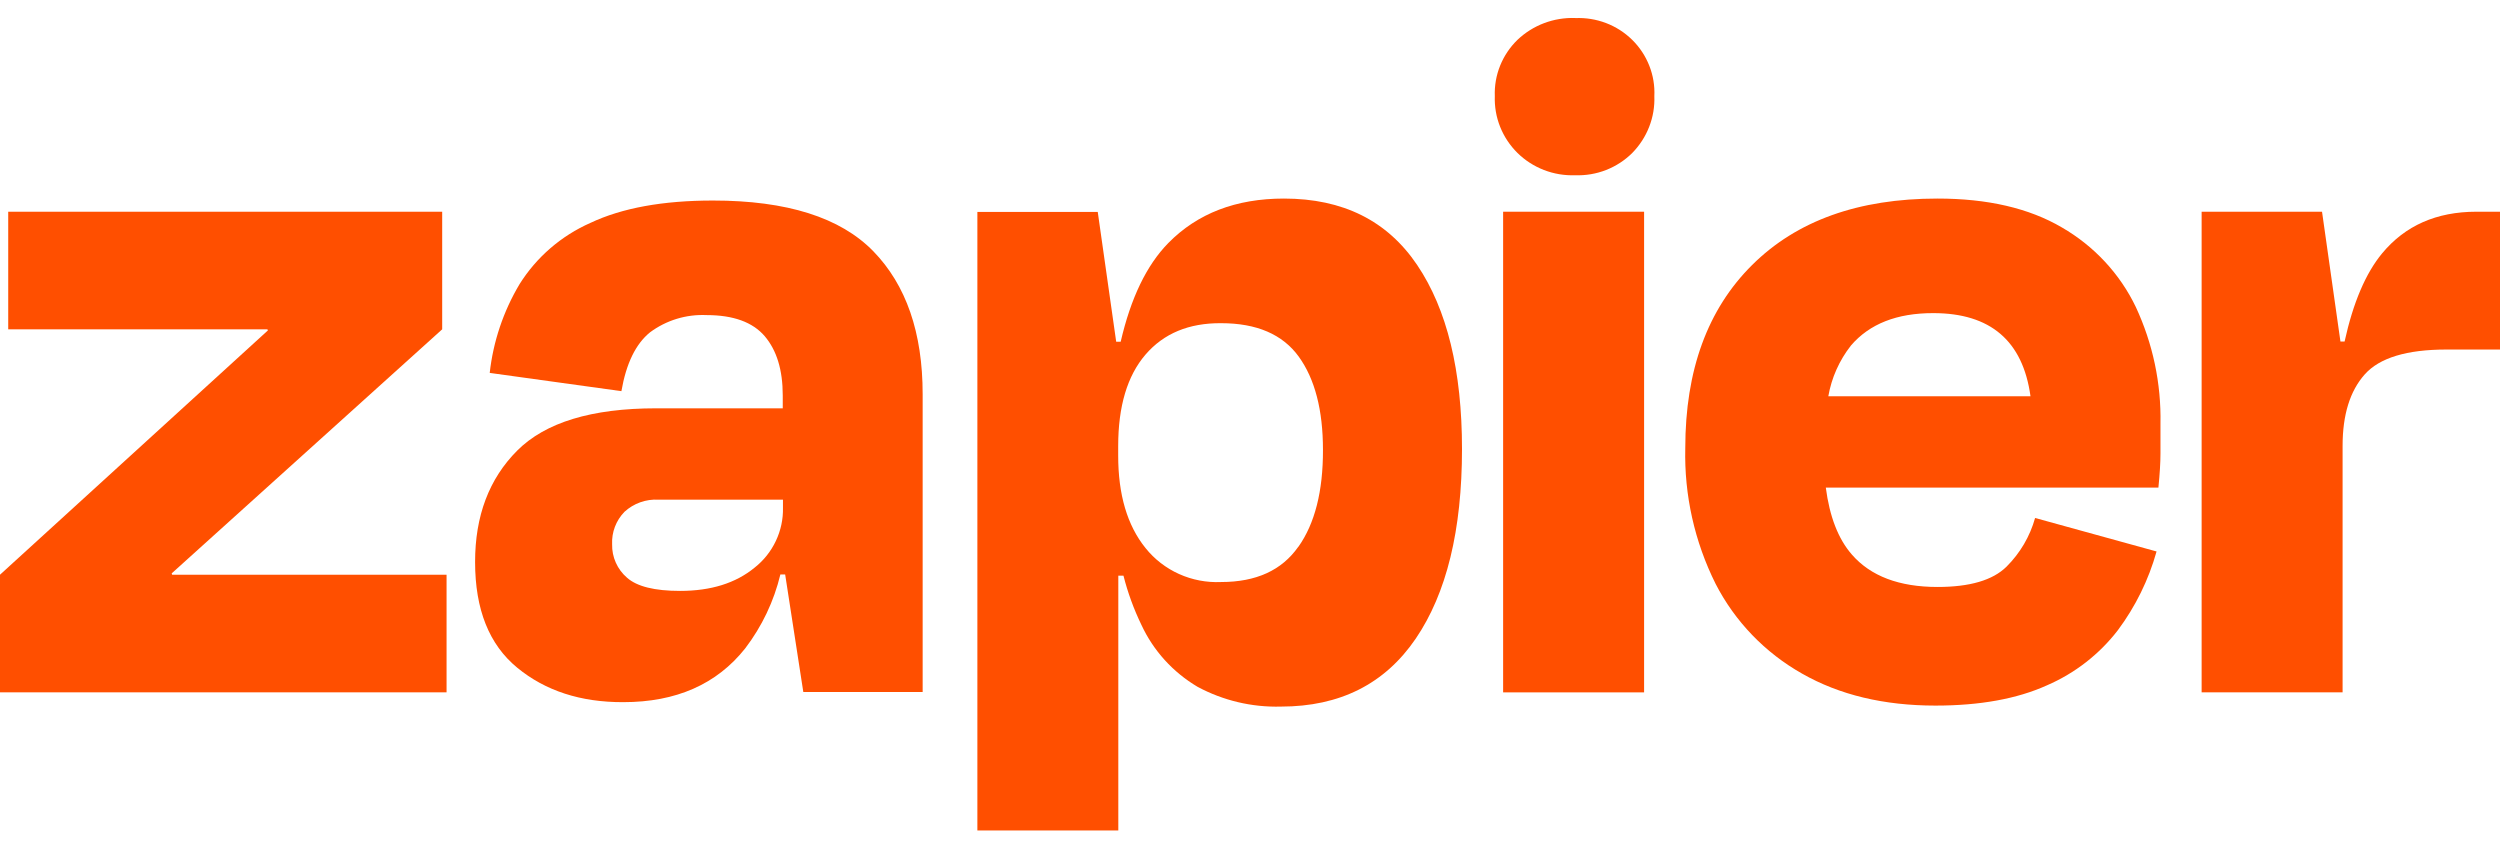<svg width="80" height="27" viewBox="0 0 80 27" fill="none" xmlns="http://www.w3.org/2000/svg">
<g clip-path="url(#clip0_255_5875)">
<path d="M5.508 18.391L5.494 18.348L14.15 10.538V6.775H0.263V10.538H8.558L8.572 10.574L0 18.391V22.154H14.29V18.391H5.508Z" fill="#FF4F00"/>
<path d="M22.814 6.417C21.212 6.417 19.907 6.655 18.897 7.131C17.957 7.546 17.166 8.23 16.625 9.094C16.107 9.963 15.782 10.931 15.671 11.933L19.885 12.517C20.038 11.632 20.343 11.005 20.8 10.635C21.32 10.248 21.96 10.053 22.61 10.083C23.466 10.083 24.086 10.308 24.472 10.759C24.854 11.21 25.048 11.834 25.048 12.656V13.066H20.996C18.934 13.066 17.452 13.517 16.552 14.418C15.651 15.319 15.201 16.509 15.203 17.987C15.203 19.502 15.652 20.628 16.552 21.367C17.451 22.106 18.582 22.474 19.945 22.469C21.635 22.469 22.935 21.896 23.845 20.75C24.383 20.045 24.766 19.239 24.972 18.382H25.125L25.706 22.145H29.525V12.616C29.525 10.646 28.998 9.121 27.945 8.039C26.891 6.958 25.181 6.417 22.814 6.417ZM24.149 18.163C23.543 18.661 22.75 18.909 21.762 18.909C20.948 18.909 20.383 18.768 20.066 18.488C19.911 18.355 19.788 18.19 19.706 18.005C19.623 17.82 19.583 17.619 19.588 17.417C19.579 17.227 19.609 17.036 19.677 16.858C19.745 16.679 19.849 16.516 19.983 16.378C20.128 16.245 20.299 16.141 20.486 16.074C20.673 16.007 20.871 15.978 21.07 15.989H25.055V16.248C25.063 16.614 24.985 16.977 24.828 17.309C24.671 17.642 24.439 17.934 24.149 18.163Z" fill="#FF4F00"/>
<path d="M52.611 6.775H48.1V22.156H52.611V6.775Z" fill="#FF4F00"/>
<path d="M79.243 6.775C77.969 6.775 76.965 7.219 76.23 8.105C75.702 8.742 75.301 9.683 75.027 10.928H74.894L74.305 6.775H70.452V22.154H74.963V14.267C74.963 13.273 75.199 12.511 75.672 11.98C76.144 11.45 77.016 11.185 78.287 11.185H80V6.775H79.243Z" fill="#FF4F00"/>
<path d="M65.98 7.278C64.927 6.66 63.599 6.353 61.995 6.354C59.471 6.354 57.495 7.062 56.069 8.479C54.642 9.895 53.929 11.848 53.929 14.337C53.892 15.842 54.226 17.333 54.9 18.684C55.518 19.887 56.48 20.886 57.667 21.556C58.862 22.237 60.283 22.578 61.931 22.579C63.356 22.579 64.546 22.363 65.502 21.931C66.401 21.542 67.183 20.933 67.775 20.162C68.338 19.405 68.757 18.552 69.01 17.647L65.123 16.575C64.959 17.163 64.644 17.7 64.208 18.134C63.769 18.567 63.034 18.783 62.002 18.783C60.775 18.783 59.86 18.437 59.258 17.744C58.822 17.244 58.547 16.53 58.426 15.604H69.069C69.112 15.171 69.135 14.808 69.135 14.515V13.558C69.161 12.271 68.891 10.995 68.347 9.826C67.837 8.761 67.011 7.873 65.98 7.278ZM61.865 10.02C63.694 10.02 64.731 10.907 64.976 12.681H58.506C58.609 12.089 58.858 11.531 59.231 11.056C59.824 10.364 60.702 10.018 61.865 10.02Z" fill="#FF4F00"/>
<path d="M50.404 0.576C50.064 0.565 49.726 0.621 49.409 0.741C49.092 0.861 48.803 1.043 48.559 1.275C48.318 1.509 48.129 1.791 48.004 2.101C47.879 2.411 47.821 2.744 47.834 3.077C47.822 3.413 47.88 3.748 48.005 4.06C48.13 4.373 48.319 4.657 48.559 4.894C48.801 5.132 49.089 5.317 49.406 5.44C49.724 5.563 50.063 5.62 50.404 5.608C50.742 5.62 51.08 5.563 51.395 5.44C51.709 5.317 51.995 5.131 52.233 4.894C52.469 4.653 52.653 4.369 52.774 4.057C52.896 3.745 52.952 3.411 52.939 3.077C52.955 2.745 52.9 2.414 52.778 2.104C52.656 1.794 52.471 1.512 52.232 1.277C51.994 1.042 51.708 0.858 51.394 0.738C51.079 0.618 50.743 0.564 50.406 0.579L50.404 0.576Z" fill="#FF4F00"/>
<path d="M41.086 6.354C39.55 6.354 38.315 6.829 37.383 7.78C36.692 8.485 36.185 9.536 35.862 10.935H35.718L35.128 6.782H31.276V26.575H35.786V18.422H35.951C36.089 18.966 36.282 19.494 36.527 20C36.909 20.823 37.535 21.512 38.322 21.978C39.139 22.417 40.058 22.636 40.988 22.611C42.877 22.611 44.315 21.886 45.303 20.437C46.29 18.987 46.784 16.965 46.784 14.369C46.784 11.862 46.306 9.899 45.35 8.481C44.395 7.063 42.973 6.354 41.086 6.354ZM41.544 17.498C41.018 18.25 40.195 18.625 39.074 18.625C38.612 18.646 38.152 18.558 37.731 18.369C37.311 18.18 36.942 17.895 36.656 17.537C36.072 16.814 35.78 15.825 35.782 14.569V14.276C35.782 13.001 36.073 12.025 36.656 11.347C37.238 10.67 38.044 10.335 39.074 10.342C40.215 10.342 41.043 10.699 41.56 11.412C42.076 12.126 42.335 13.121 42.335 14.398C42.338 15.718 42.076 16.752 41.548 17.498H41.544Z" fill="#FF4F00"/>
</g>
<defs>
<clipPath id="clip0_255_5875">
<rect width="80" height="26" fill="white" transform="translate(0 0.575)"/>
</clipPath>
</defs>
</svg>
